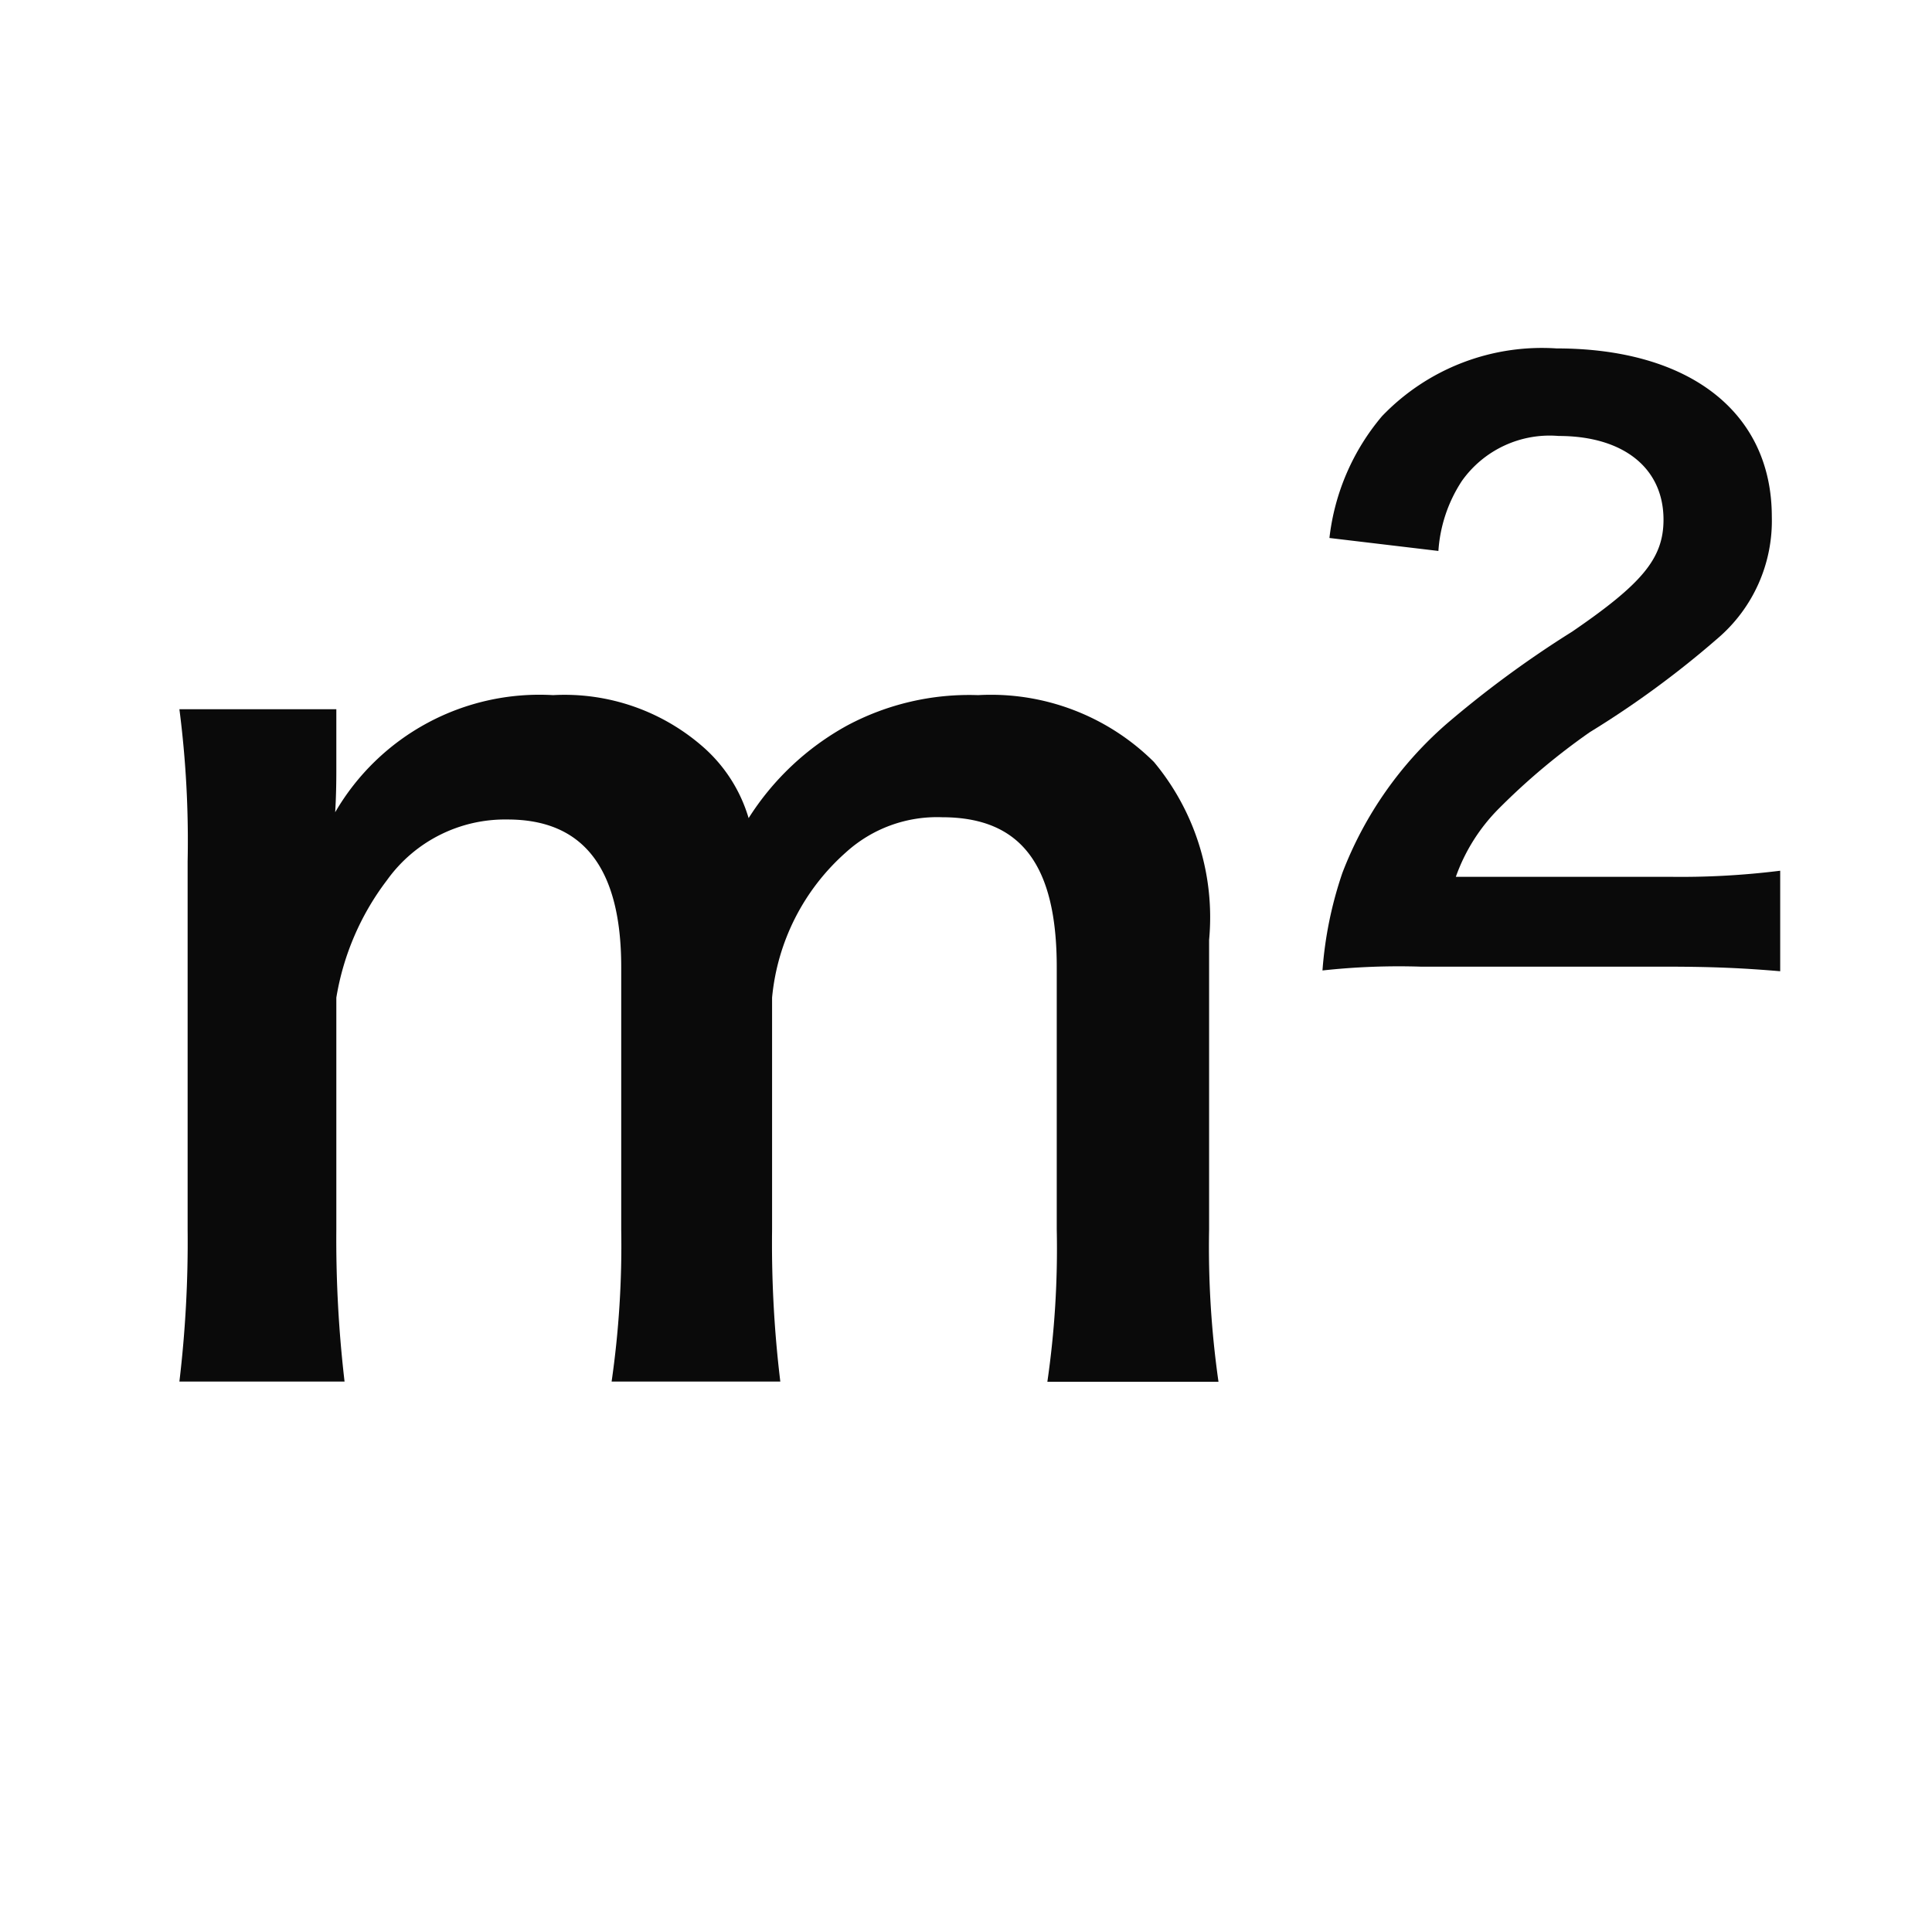 <svg xmlns="http://www.w3.org/2000/svg" xmlns:xlink="http://www.w3.org/1999/xlink" width="35" height="35" viewBox="0 0 35 35"><defs><clipPath id="a"><rect width="35" height="35" transform="translate(6019 -274)" fill="#fff" stroke="#707070" stroke-width="1"/></clipPath></defs><g transform="translate(-6019 274)" clip-path="url(#a)"><g transform="translate(6022.25 -267.688)"><path d="M4.232.955A22.086,22.086,0,0,1,4.083-1.8v-4.2A4.792,4.792,0,0,1,5-8.127a2.629,2.629,0,0,1,2.186-1.1c1.379,0,2.058.891,2.058,2.674V-1.8A17.27,17.27,0,0,1,9.07.955h3.056A20.759,20.759,0,0,1,11.977-1.8v-4.2a4.014,4.014,0,0,1,1.337-2.631,2.454,2.454,0,0,1,1.74-.637c1.422,0,2.08.849,2.08,2.716V-1.8a16.769,16.769,0,0,1-.17,2.759h3.1a17.271,17.271,0,0,1-.17-2.759V-7.045a4.394,4.394,0,0,0-1-3.225,4.188,4.188,0,0,0-3.183-1.21,4.688,4.688,0,0,0-2.377.552,4.91,4.91,0,0,0-1.782,1.676,2.751,2.751,0,0,0-.806-1.273,3.806,3.806,0,0,0-2.737-.955A4.279,4.279,0,0,0,4.062-9.358c.021-.34.021-.658.021-.785v-1.082H1.24a18.562,18.562,0,0,1,.149,2.759V-1.8A21.409,21.409,0,0,1,1.24.955Z" transform="translate(-1.24 17.761)" fill="#0a0a0a"/><path d="M6.909.8c.883,0,1.434.028,2.083.083V-.938a14.492,14.492,0,0,1-2.014.11H3.116A3.325,3.325,0,0,1,3.9-2.069,12.067,12.067,0,0,1,5.543-3.448a17.268,17.268,0,0,0,2.317-1.7A2.8,2.8,0,0,0,8.84-7.352c0-1.89-1.49-3.048-3.9-3.048A4.011,4.011,0,0,0,1.778-9.172,4.139,4.139,0,0,0,.826-6.966L2.8-6.731A2.621,2.621,0,0,1,3.226-8a1.949,1.949,0,0,1,1.752-.814c1.172,0,1.9.579,1.9,1.517,0,.7-.386,1.159-1.655,2.028A19,19,0,0,0,2.95-3.6,6.807,6.807,0,0,0,1.061-.9,7.048,7.048,0,0,0,.7.869,12.712,12.712,0,0,1,2.481.8Z" transform="translate(20.008 10.4)" fill="#0a0a0a"/></g></g></svg>